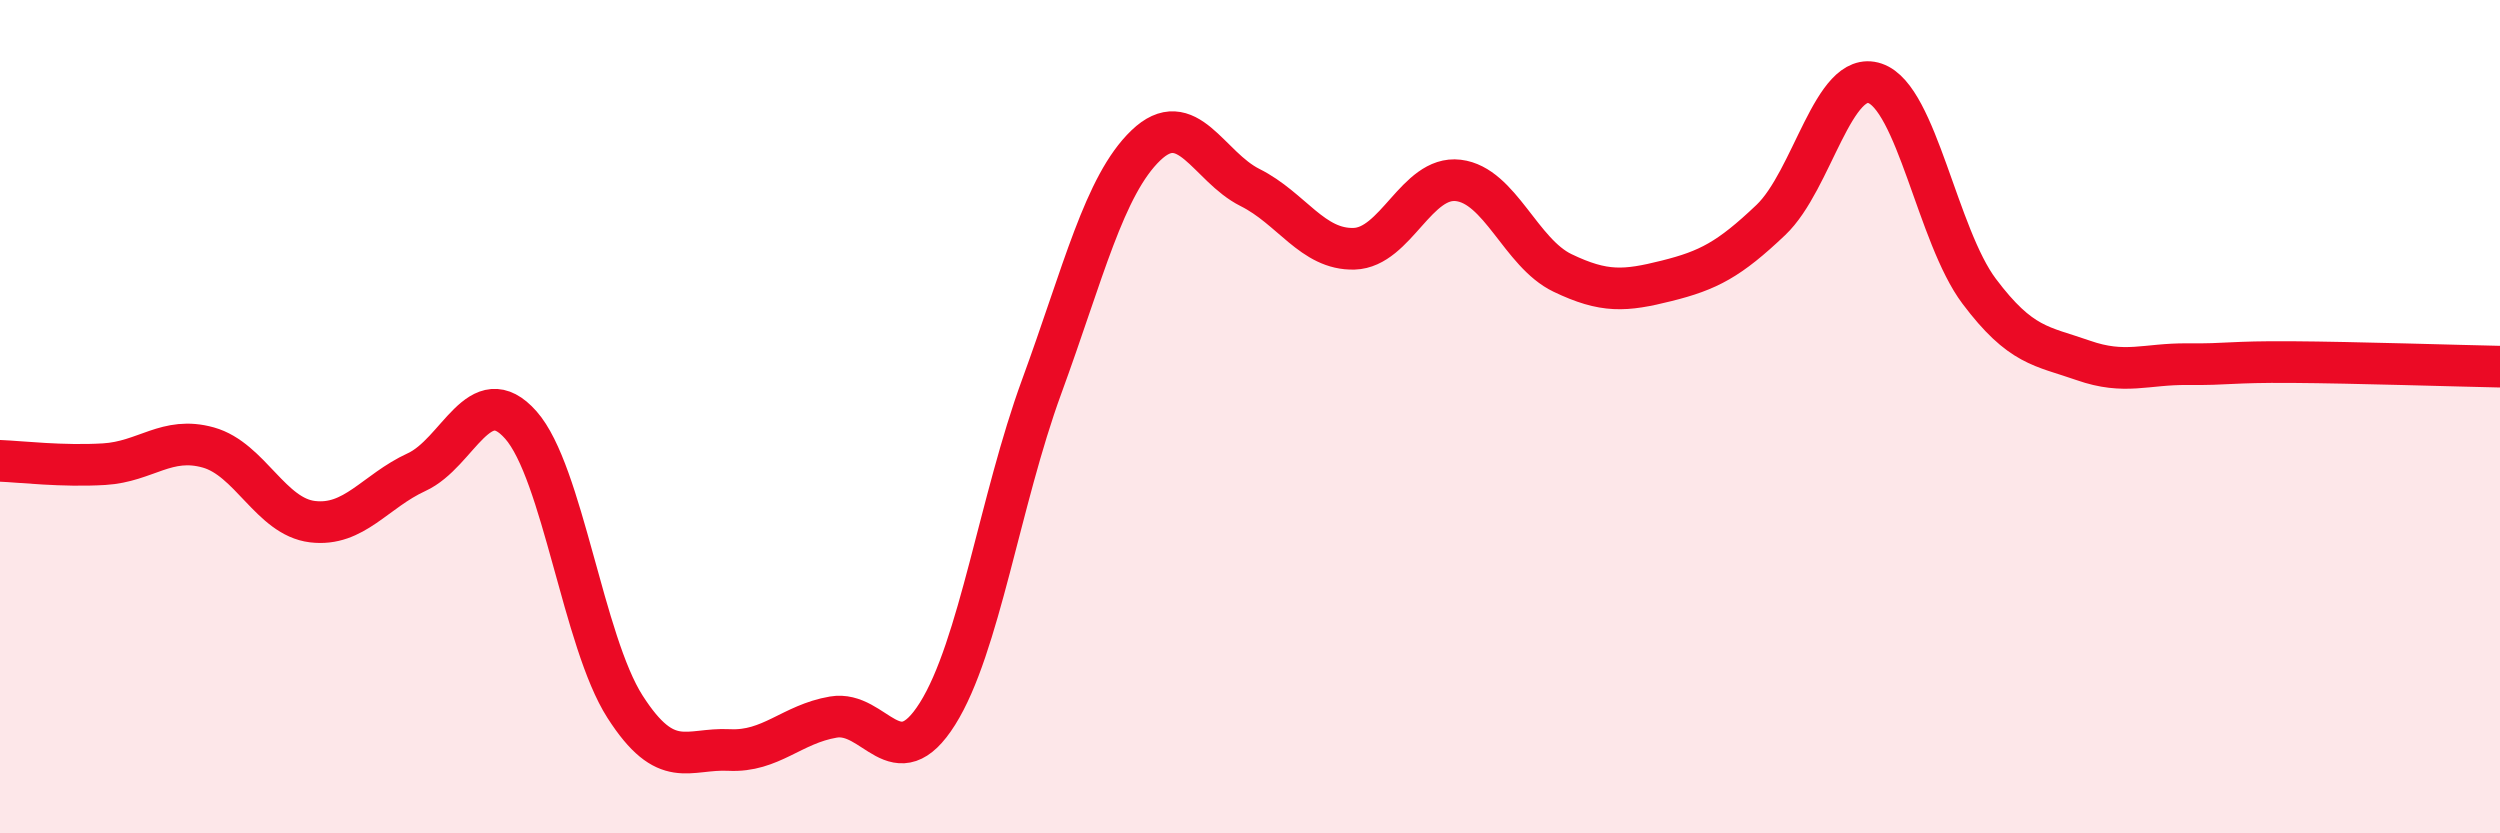
    <svg width="60" height="20" viewBox="0 0 60 20" xmlns="http://www.w3.org/2000/svg">
      <path
        d="M 0,11.06 C 0.5,11.08 1.5,11.2 2.5,11.14 C 3.5,11.08 4,10.46 5,10.74 C 6,11.02 6.5,12.4 7.5,12.52 C 8.5,12.64 9,11.79 10,11.33 C 11,10.87 11.5,9.07 12.5,10.2 C 13.5,11.33 14,15.4 15,16.96 C 16,18.52 16.5,17.95 17.5,18 C 18.5,18.05 19,17.38 20,17.21 C 21,17.04 21.5,18.72 22.5,17.13 C 23.5,15.54 24,12.01 25,9.28 C 26,6.55 26.5,4.45 27.5,3.49 C 28.5,2.53 29,4 30,4.5 C 31,5 31.5,6 32.5,5.97 C 33.5,5.94 34,4.21 35,4.33 C 36,4.45 36.5,6.07 37.5,6.55 C 38.5,7.03 39,6.99 40,6.74 C 41,6.49 41.5,6.23 42.5,5.28 C 43.5,4.33 44,1.66 45,2 C 46,2.34 46.5,5.66 47.5,6.99 C 48.5,8.32 49,8.3 50,8.65 C 51,9 51.5,8.73 52.5,8.74 C 53.5,8.75 53.5,8.68 55,8.69 C 56.5,8.7 59,8.78 60,8.8L60 20L0 20Z"
        fill="#EB0A25"
        opacity="0.1"
        stroke-linecap="round"
        stroke-linejoin="round"
      />
      <path
        d="M 0,11.06 C 0.5,11.08 1.5,11.2 2.5,11.14 C 3.5,11.08 4,10.46 5,10.74 C 6,11.02 6.5,12.4 7.5,12.52 C 8.5,12.64 9,11.79 10,11.33 C 11,10.87 11.5,9.07 12.5,10.2 C 13.5,11.33 14,15.4 15,16.96 C 16,18.52 16.5,17.95 17.5,18 C 18.5,18.05 19,17.38 20,17.21 C 21,17.04 21.5,18.72 22.5,17.13 C 23.5,15.54 24,12.01 25,9.28 C 26,6.55 26.5,4.45 27.5,3.49 C 28.5,2.53 29,4 30,4.5 C 31,5 31.5,6 32.5,5.97 C 33.5,5.94 34,4.21 35,4.33 C 36,4.45 36.5,6.07 37.5,6.55 C 38.5,7.03 39,6.99 40,6.74 C 41,6.49 41.5,6.23 42.5,5.28 C 43.5,4.33 44,1.66 45,2 C 46,2.34 46.5,5.66 47.5,6.99 C 48.5,8.32 49,8.3 50,8.65 C 51,9 51.5,8.73 52.5,8.74 C 53.5,8.75 53.5,8.68 55,8.69 C 56.5,8.7 59,8.78 60,8.8"
        stroke="#EB0A25"
        stroke-width="1"
        fill="none"
        stroke-linecap="round"
        stroke-linejoin="round"
      />
    </svg>
  